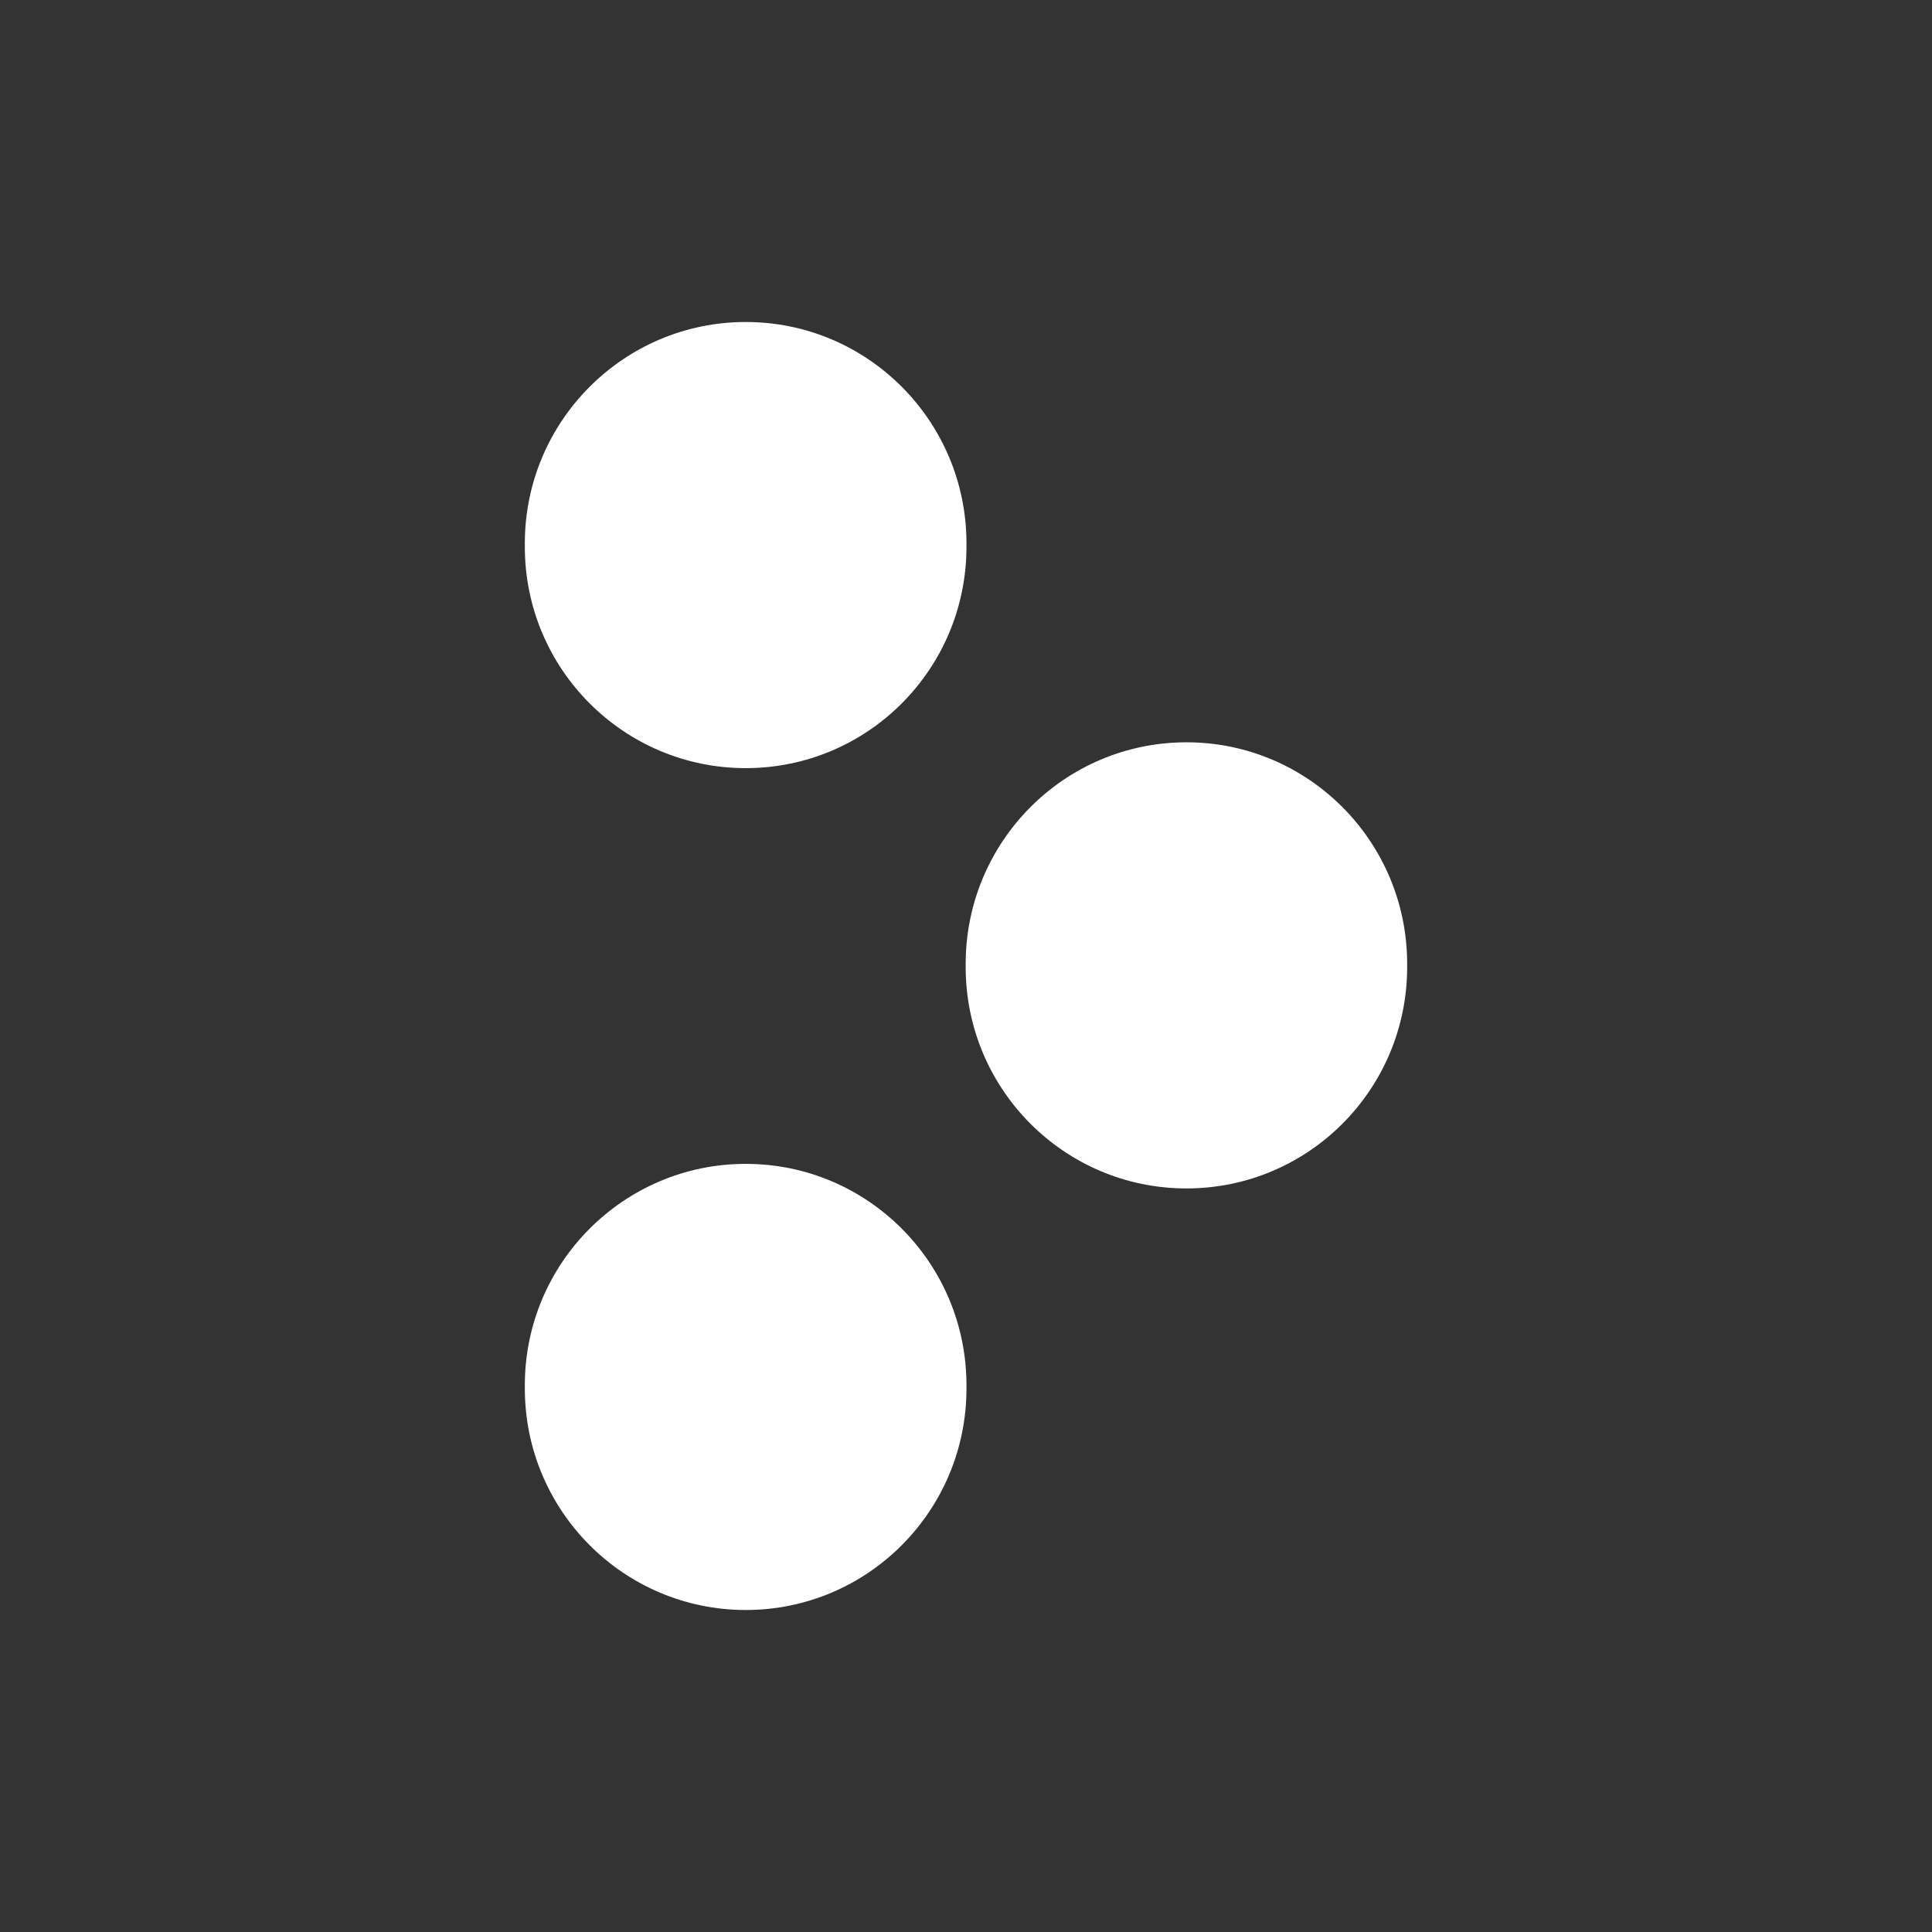 <svg width="150" height="150" viewBox="0 0 150 150" fill="none" xmlns="http://www.w3.org/2000/svg">
<rect x="0" y="0" width="150" height="150" fill="#333333" stroke="none"/>
<path fill-rule="evenodd" clip-rule="evenodd" d="M75.036 107.548V107.803C75.036 117.301 67.37 125 57.898 125C48.437 125 40.748 117.301 40.748 107.803V107.548C40.748 98.061 48.437 90.362 57.898 90.362C67.37 90.362 75.036 98.061 75.036 107.548Z" fill="white"/>
<path fill-rule="evenodd" clip-rule="evenodd" d="M75.036 42.185V42.452C75.036 51.95 67.37 59.638 57.898 59.638C48.437 59.638 40.748 51.95 40.748 42.452V42.185C40.748 32.699 48.437 25 57.898 25C67.37 25 75.036 32.699 75.036 42.185Z" fill="white"/>
<path fill-rule="evenodd" clip-rule="evenodd" d="M109.251 74.829V75.084C109.251 84.582 101.585 92.27 92.113 92.27C82.652 92.27 74.975 84.582 74.975 75.084V74.829C74.975 65.342 82.652 57.632 92.113 57.632C101.585 57.632 109.251 65.342 109.251 74.829Z" fill="white"/>
</svg>
